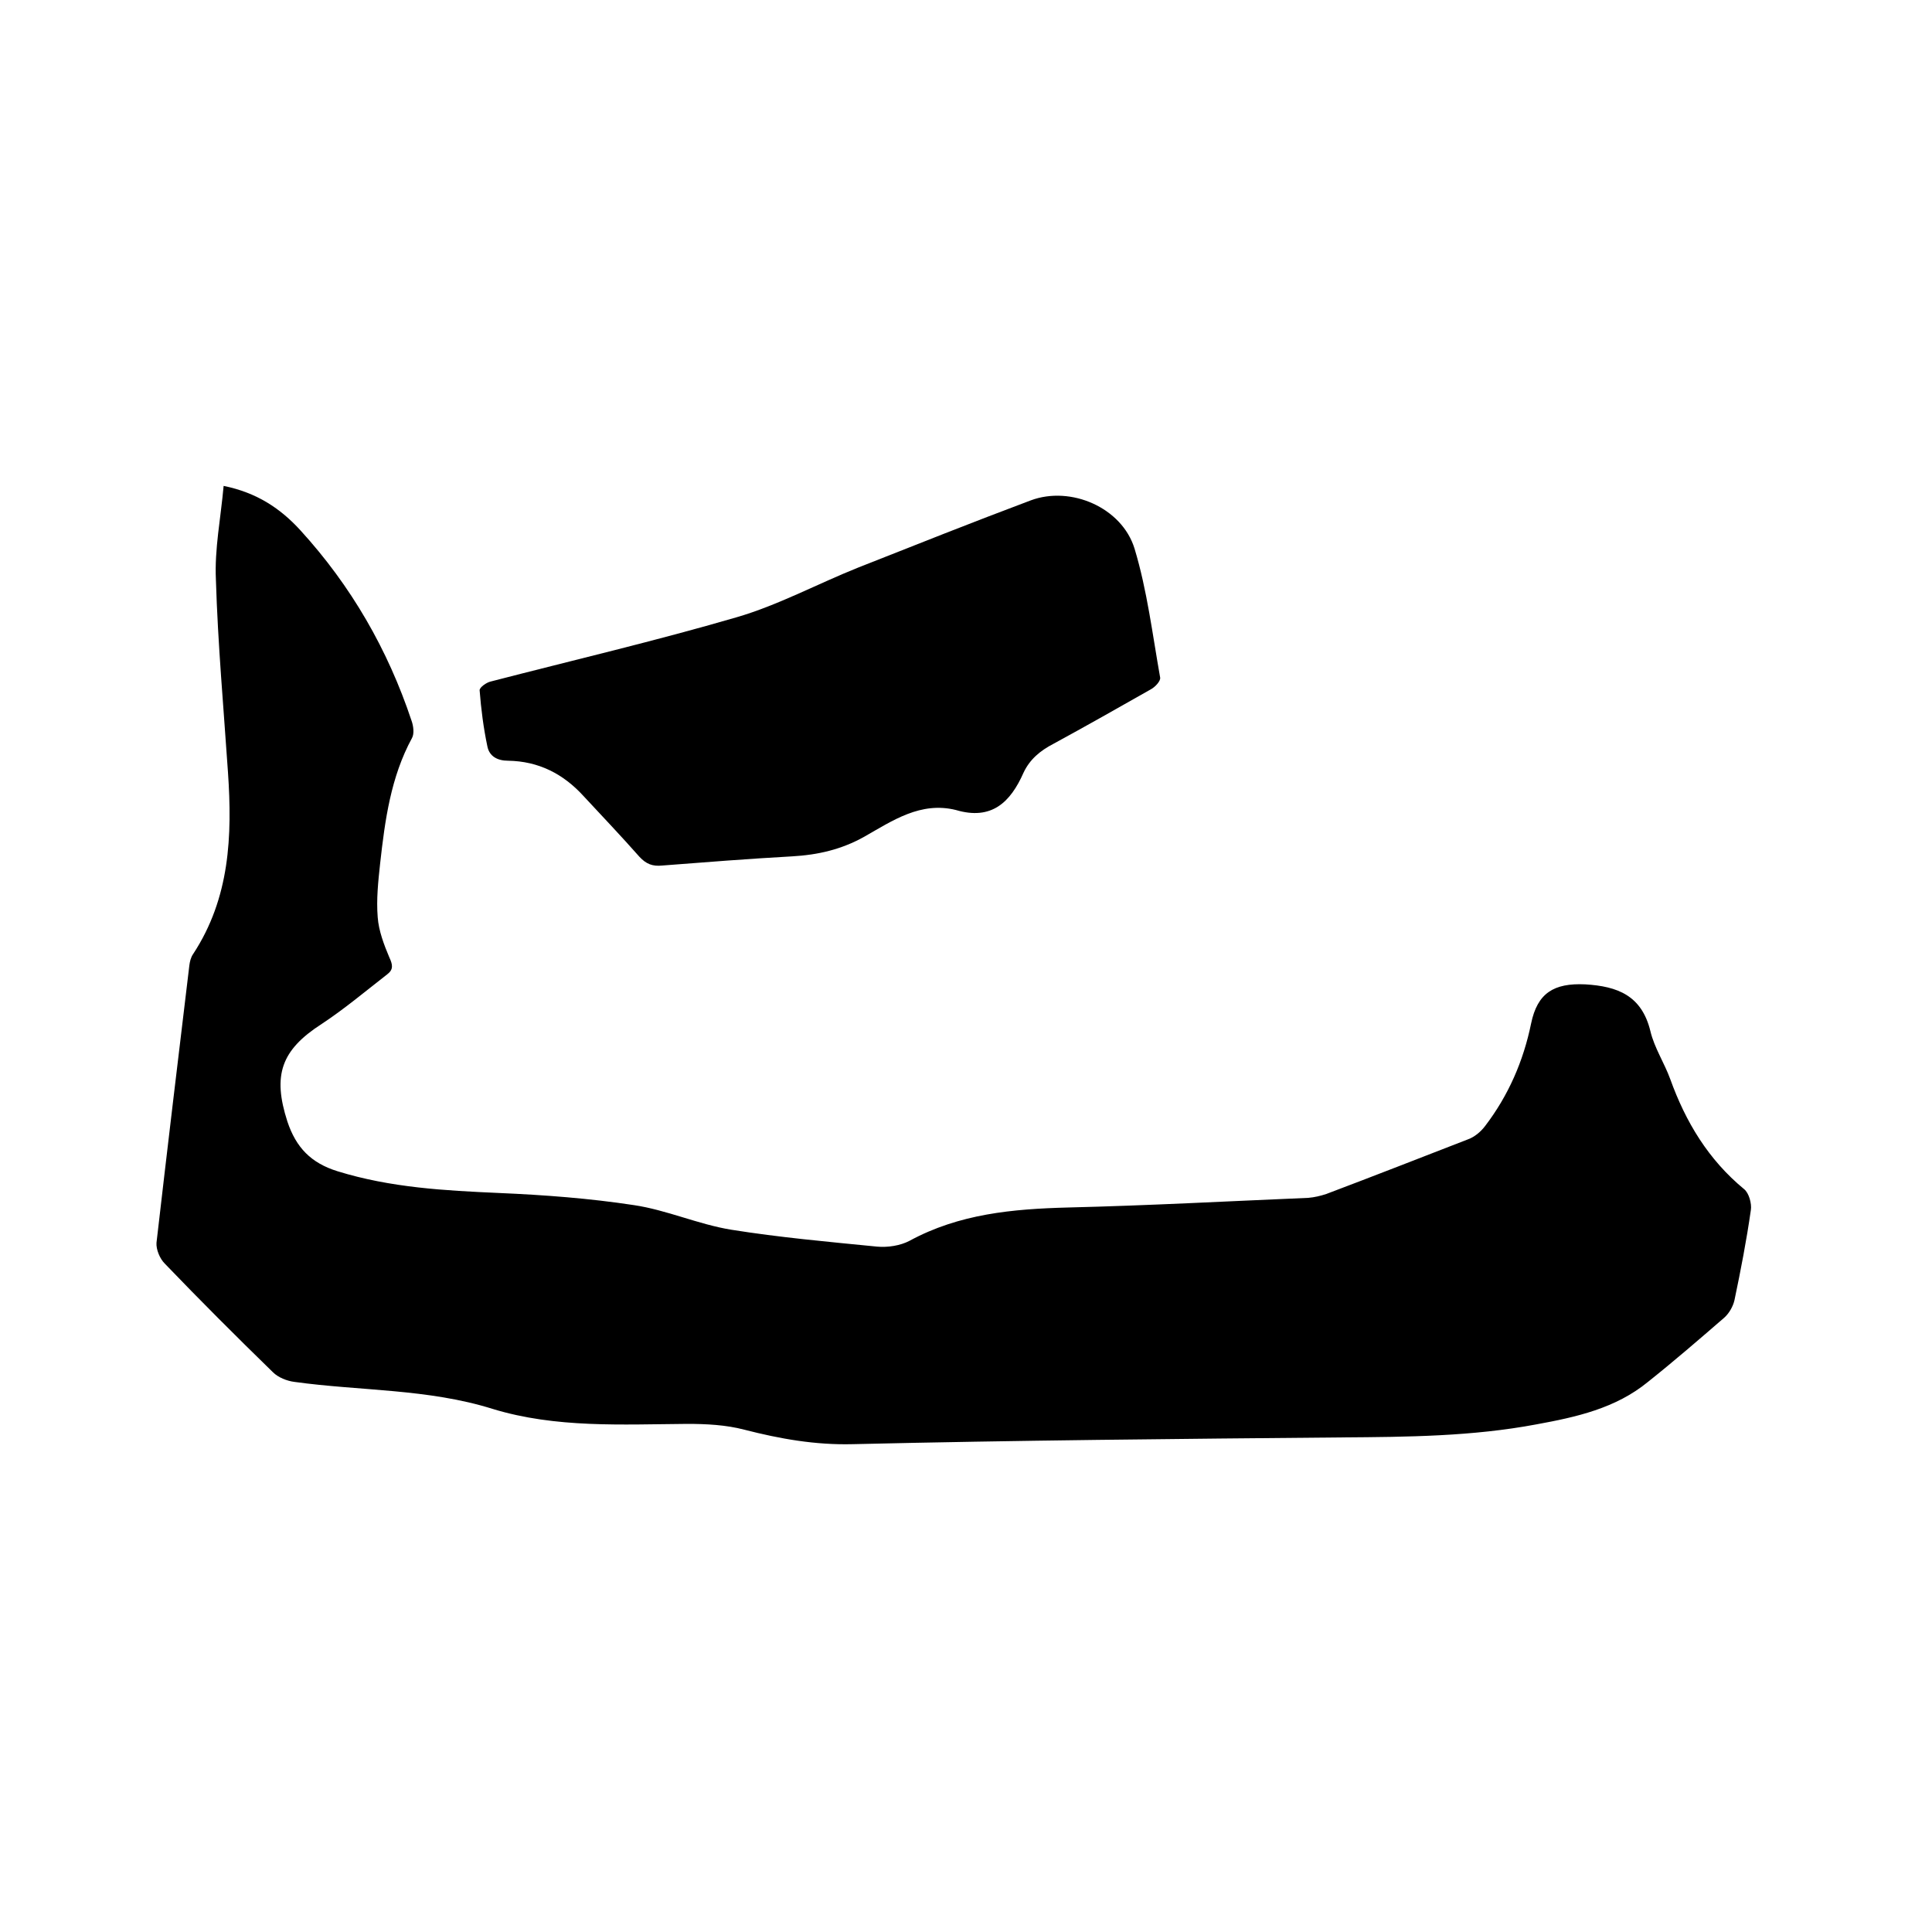 <svg enable-background="new 0 0 400 400" viewBox="0 0 400 400" xmlns="http://www.w3.org/2000/svg"><path d="m46.3 100.6c6.9 1.4 11.8 4.7 15.9 9.2 10.5 11.5 18.1 24.7 23 39.4.4 1.1.6 2.7.1 3.6-4.4 8.1-5.6 17-6.6 26-.4 3.7-.8 7.4-.5 11.1.2 2.8 1.3 5.7 2.4 8.3.7 1.5.9 2.5-.4 3.5-4.5 3.5-8.9 7.2-13.6 10.3-8.4 5.4-10.2 10.6-7.1 20.2 1.8 5.4 4.9 8.6 10.4 10.3 11 3.4 22.2 4 33.5 4.5 9.3.4 18.6 1.1 27.8 2.5 6.8 1 13.4 4 20.2 5.1 10 1.6 20.1 2.5 30.2 3.5 2.2.2 4.8-.2 6.7-1.2 10.3-5.6 21.4-6.6 32.8-6.9 16.6-.4 33.2-1.3 49.8-2 1.2-.1 2.5-.4 3.7-.8 9.8-3.7 19.5-7.5 29.3-11.3 1.4-.5 2.7-1.6 3.6-2.8 4.8-6.3 7.9-13.4 9.5-21.2 1.3-6.3 4.7-8.4 11.2-8.1 6.7.4 11.7 2.3 13.5 9.7.8 3.4 2.9 6.6 4.1 9.9 3.2 8.9 7.9 16.7 15.3 22.8 1 .8 1.6 3 1.4 4.3-.9 6.3-2.1 12.5-3.4 18.7-.3 1.3-1.1 2.7-2.1 3.6-5.2 4.5-10.4 9-15.8 13.3-6.7 5.5-14.9 7.3-23.1 8.8-13.3 2.5-26.7 2.6-40.2 2.7-33.8.3-67.5.6-101.3 1.4-7.8.2-15.1-1.1-22.5-3-3.8-1-7.9-1.2-11.8-1.2-13.5.1-27.2.9-40.3-3.1-13.4-4.2-27.4-3.7-41.1-5.6-1.5-.2-3.3-.9-4.4-2-7.6-7.4-15.1-14.9-22.4-22.5-1-1-1.8-2.9-1.7-4.3 2.2-19.1 4.5-38.3 6.8-57.4.1-.8.3-1.7.8-2.4 7.6-11.6 8.1-24.4 7.2-37.6-.9-13.3-2.1-26.6-2.5-39.9-.3-6.3 1-12.7 1.6-19.4z"/><path d="m197.9 167.7c-7.3-1.8-13.1 2.2-18.9 5.5-4.8 2.7-9.7 3.8-15 4.1-9 .5-17.9 1.2-26.9 1.9-2 .2-3.3-.3-4.7-1.8-3.8-4.3-7.7-8.4-11.6-12.6-4.2-4.6-9.3-7.2-15.6-7.3-2.2 0-3.9-.9-4.3-3-.8-3.8-1.3-7.7-1.6-11.6 0-.6 1.4-1.6 2.3-1.8 17-4.4 34.1-8.4 50.9-13.3 8.6-2.5 16.7-6.9 25.2-10.3 11.9-4.7 23.7-9.4 35.7-13.9 8.3-3.1 18.9 1.5 21.5 10 2.6 8.6 3.7 17.7 5.3 26.7.1.7-1 1.9-1.9 2.4-6.7 3.8-13.4 7.6-20.2 11.3-2.7 1.4-4.9 3.2-6.2 6-2.7 6.1-6.6 9.9-14 7.7z"/></svg>